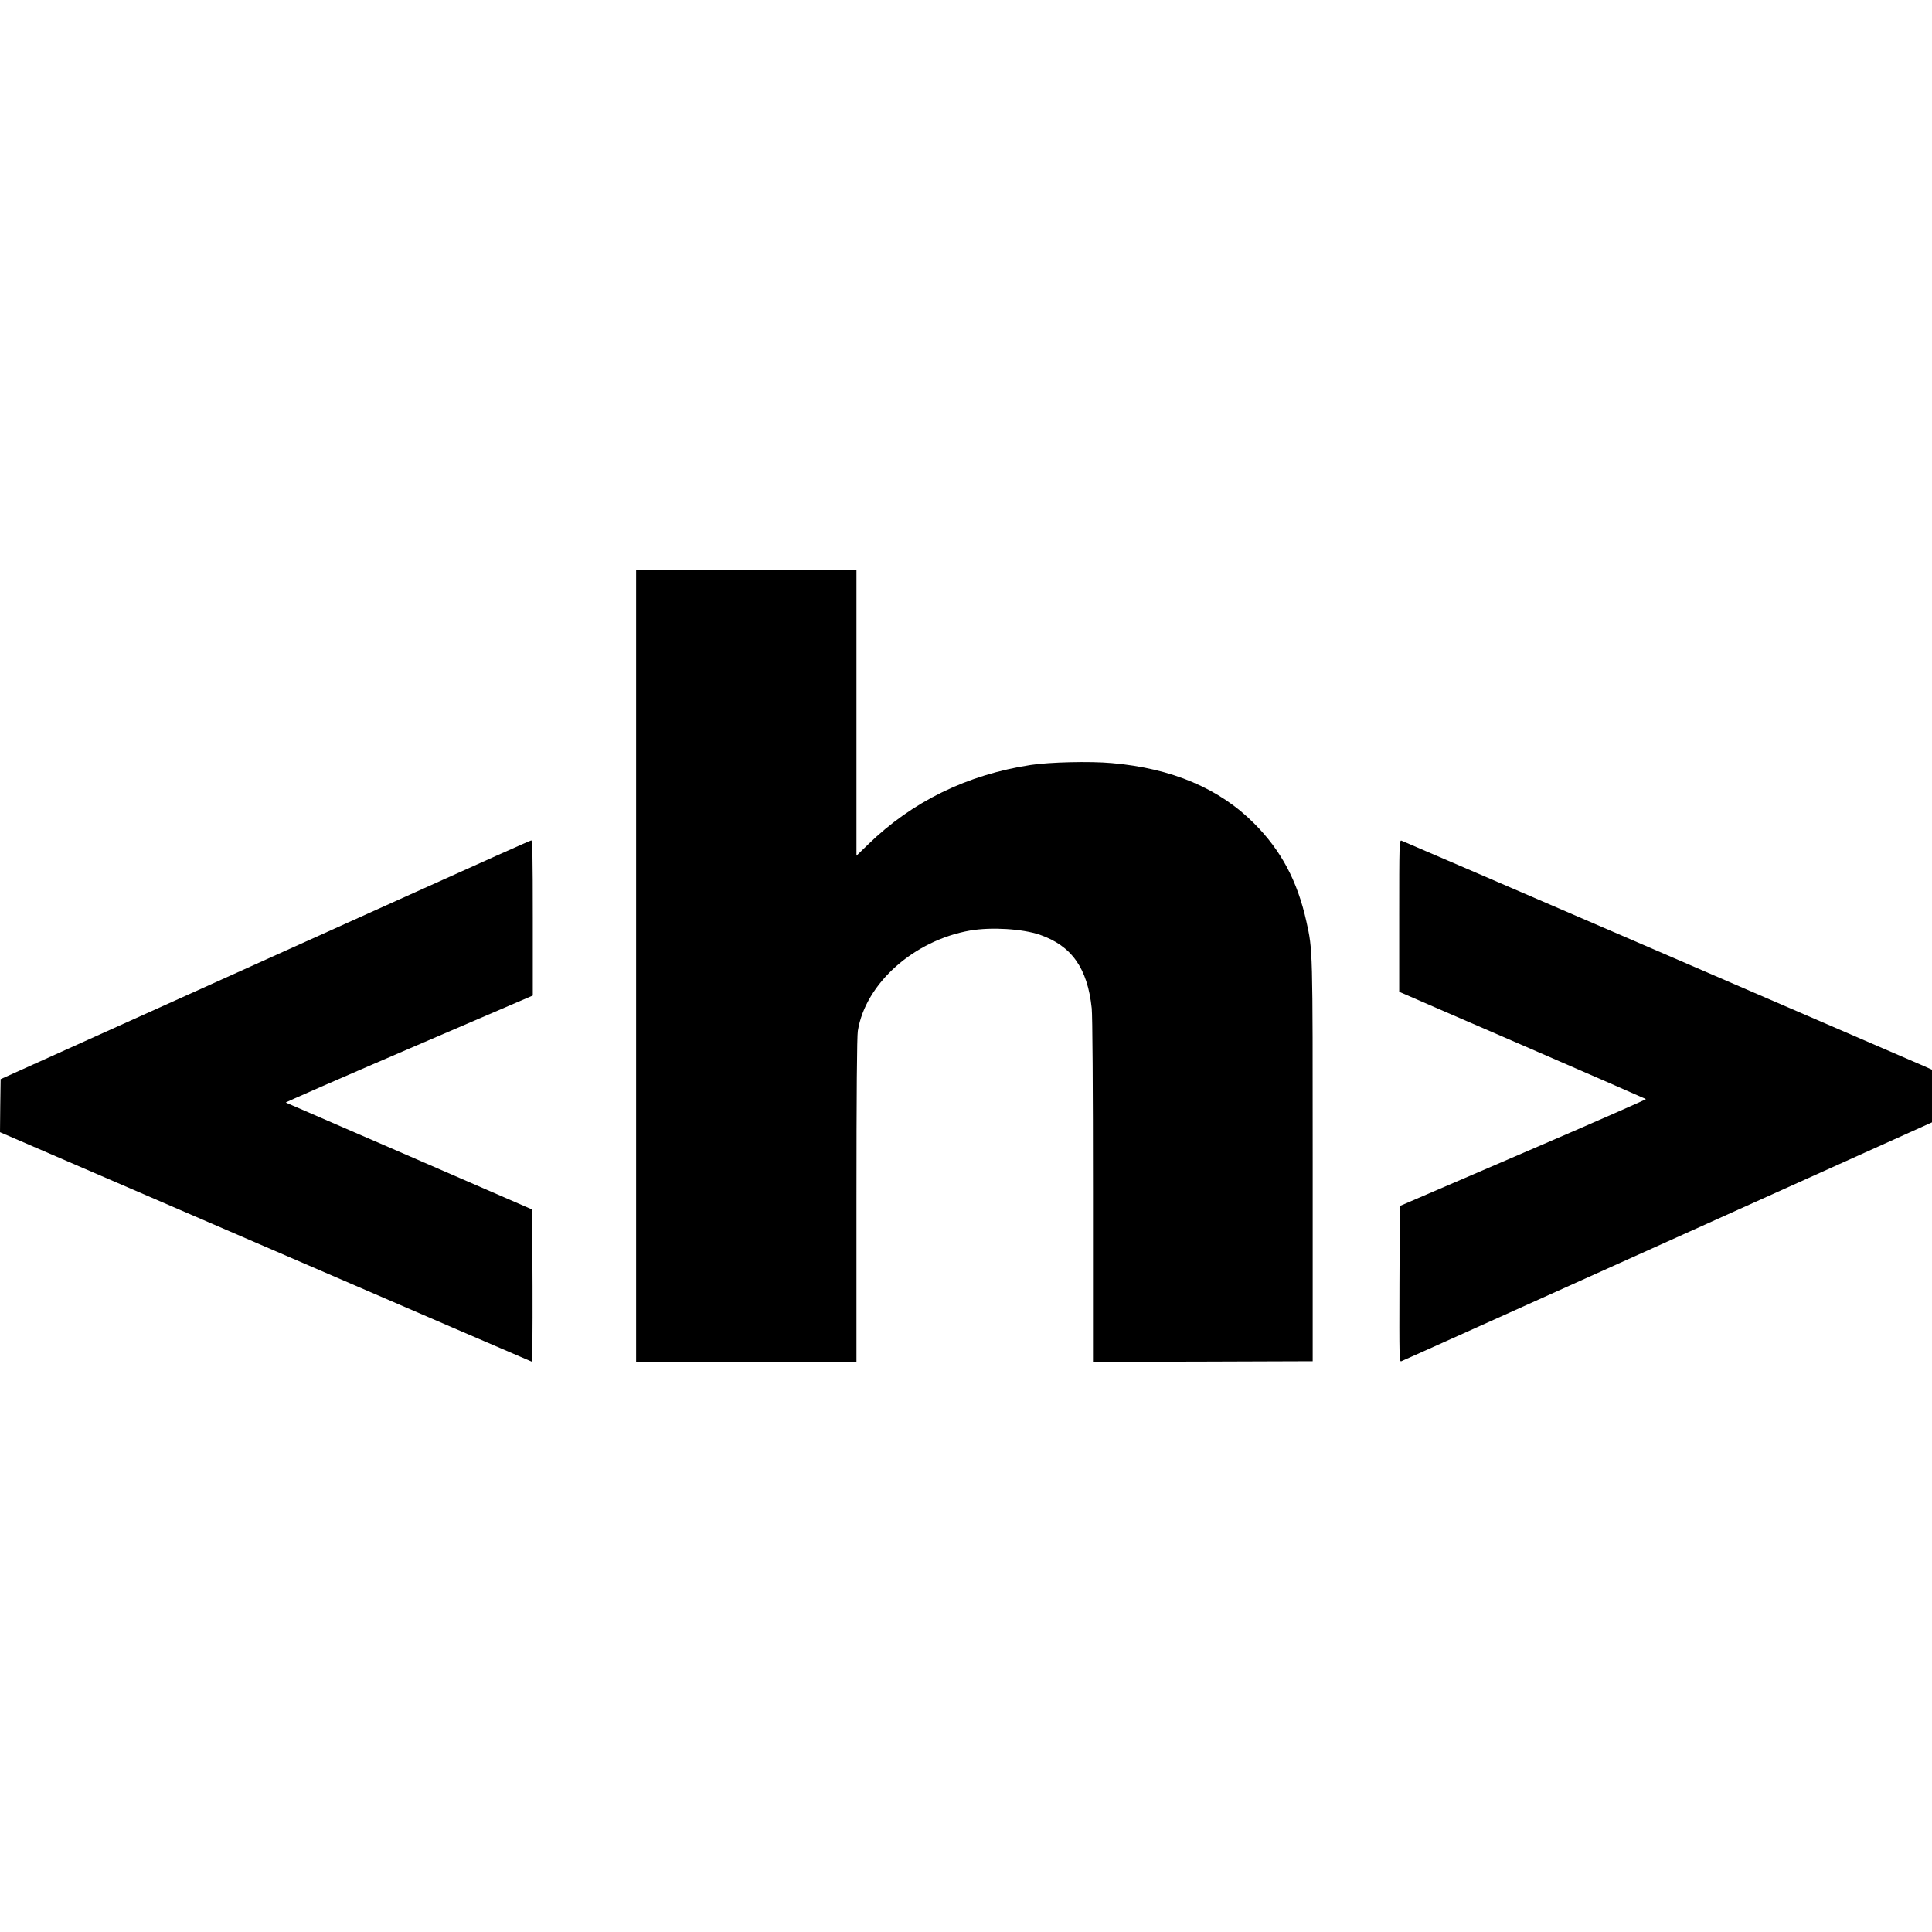 <?xml version="1.0" standalone="no"?>
<!DOCTYPE svg PUBLIC "-//W3C//DTD SVG 20010904//EN"
 "http://www.w3.org/TR/2001/REC-SVG-20010904/DTD/svg10.dtd">
<svg version="1.0" xmlns="http://www.w3.org/2000/svg"
 width="1552pt" height="1552pt" viewBox="0 0 1552 1552"
 preserveAspectRatio="xMidYMid meet">
<g transform="translate(0,1552) scale(0.1,-0.1)"
fill="#000000" stroke="none">
<path d="M5110 7760 l0 -3180 885 0 885 0 0 1298 c0 854 4 1319 11 1361 61
380 450 727 903 806 170 29 418 14 559 -34 256 -89 383 -268 417 -591 6 -58
10 -624 10 -1468 l0 -1372 883 2 882 3 0 1605 c0 1721 1 1694 -51 1929 -72
324 -203 570 -419 786 -279 281 -661 443 -1143 485 -175 16 -503 8 -652 -15
-511 -78 -954 -295 -1307 -639 l-93 -90 0 1147 0 1147 -885 0 -885 0 0 -3180z"/>
<path d="M3330 8350 c-509 -229 -1465 -661 -2125 -958 l-1200 -541 -3 -213 -2
-213 2131 -920 c1172 -506 2135 -922 2140 -923 6 -2 8 232 7 609 l-3 613 -985
428 c-542 235 -989 429 -994 431 -5 2 439 196 988 432 l996 428 0 624 c0 492
-3 623 -12 622 -7 0 -429 -189 -938 -419z"/>
<path d="M11240 8163 l0 -610 23 -10 c12 -6 456 -198 987 -428 531 -230 968
-421 972 -424 3 -3 -440 -198 -985 -432 l-992 -427 -3 -627 c-2 -595 -1 -627
15 -620 10 3 973 437 2141 963 l2122 956 0 212 0 211 -62 28 c-445 193 -4188
1809 -4200 1812 -17 5 -18 -29 -18 -604z"/>
</g>
</svg>
